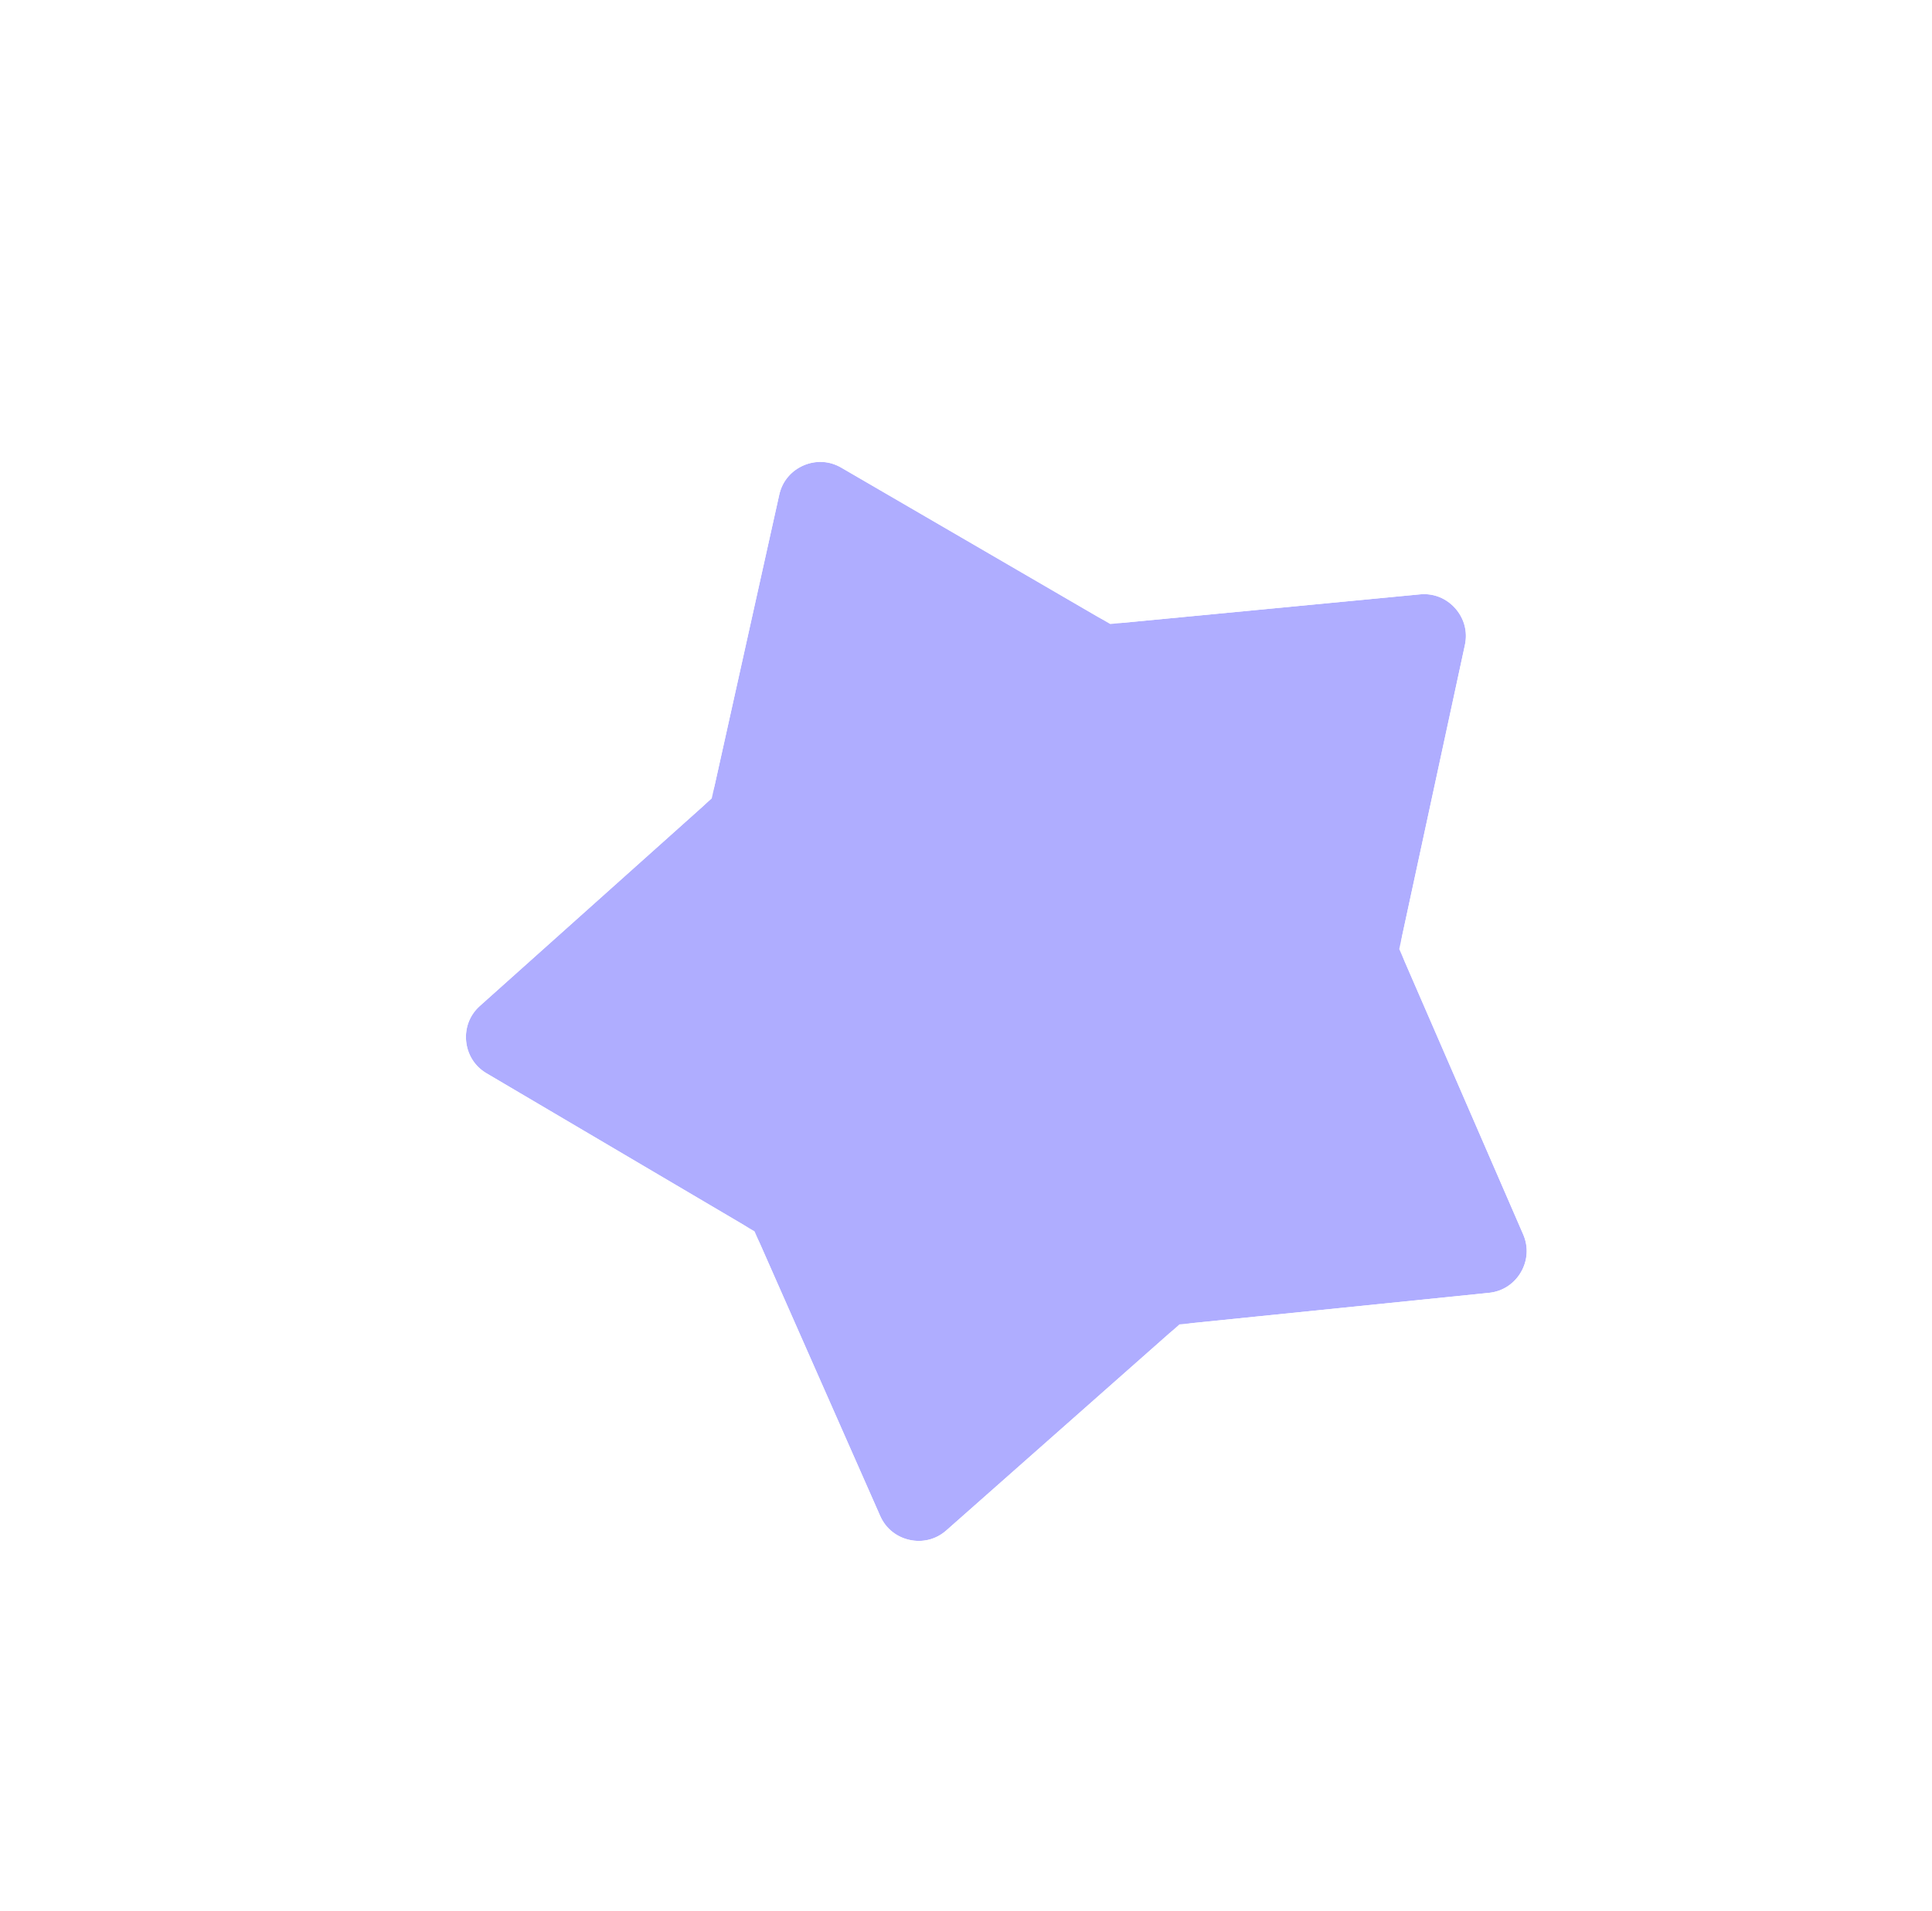 <?xml version="1.0" encoding="UTF-8"?> <svg xmlns="http://www.w3.org/2000/svg" width="92" height="91" viewBox="0 0 92 91" fill="none"><g filter="url(#filter0_d_51819_5203)"><path d="M35.44 21.069C35.733 19.747 37.227 19.093 38.397 19.774L50.645 26.896C51.007 27.107 51.425 27.198 51.841 27.159L65.945 25.807C67.292 25.678 68.376 26.897 68.091 28.22L65.101 42.069C65.013 42.478 65.055 42.904 65.222 43.288L70.865 56.284C71.404 57.526 70.58 58.933 69.233 59.07L55.138 60.507C54.722 60.549 54.33 60.721 54.016 60.998L43.4 70.381C42.386 71.277 40.793 70.928 40.246 69.69L34.524 56.729C34.355 56.346 34.071 56.026 33.711 55.813L21.506 48.617C20.34 47.929 20.18 46.306 21.189 45.403L31.747 35.956C32.059 35.678 32.276 35.308 32.366 34.9L35.44 21.069Z" fill="#AFADFF"></path><path d="M65.349 19.59L65.945 25.807L65.349 19.59L52.605 20.811L41.537 14.375C36.713 11.569 30.553 14.266 29.343 19.714L26.565 32.212L17.024 40.749L21.189 45.403L17.024 40.749C12.865 44.47 13.526 51.162 18.334 53.997L29.362 60.5L34.532 72.212C36.786 77.318 43.355 78.757 47.536 75.061L57.129 66.582L69.866 65.284C75.418 64.718 78.817 58.915 76.594 53.796L71.494 42.053L74.196 29.538L68.091 28.22L74.196 29.538C75.373 24.083 70.905 19.058 65.349 19.59Z" stroke="white" stroke-width="12.491"></path></g><defs><filter id="filter0_d_51819_5203" x="4.698" y="4.502" width="85.497" height="86.368" filterUnits="userSpaceOnUse" color-interpolation-filters="sRGB"><feFlood flood-opacity="0" result="BackgroundImageFix"></feFlood><feColorMatrix in="SourceAlpha" type="matrix" values="0 0 0 0 0 0 0 0 0 0 0 0 0 0 0 0 0 0 127 0" result="hardAlpha"></feColorMatrix><feOffset dx="1.666" dy="2.498"></feOffset><feGaussianBlur stdDeviation="2.498"></feGaussianBlur><feComposite in2="hardAlpha" operator="out"></feComposite><feColorMatrix type="matrix" values="0 0 0 0 0 0 0 0 0 0 0 0 0 0 0 0 0 0 0.15 0"></feColorMatrix><feBlend mode="normal" in2="BackgroundImageFix" result="effect1_dropShadow_51819_5203"></feBlend><feBlend mode="normal" in="SourceGraphic" in2="effect1_dropShadow_51819_5203" result="shape"></feBlend></filter></defs></svg> 